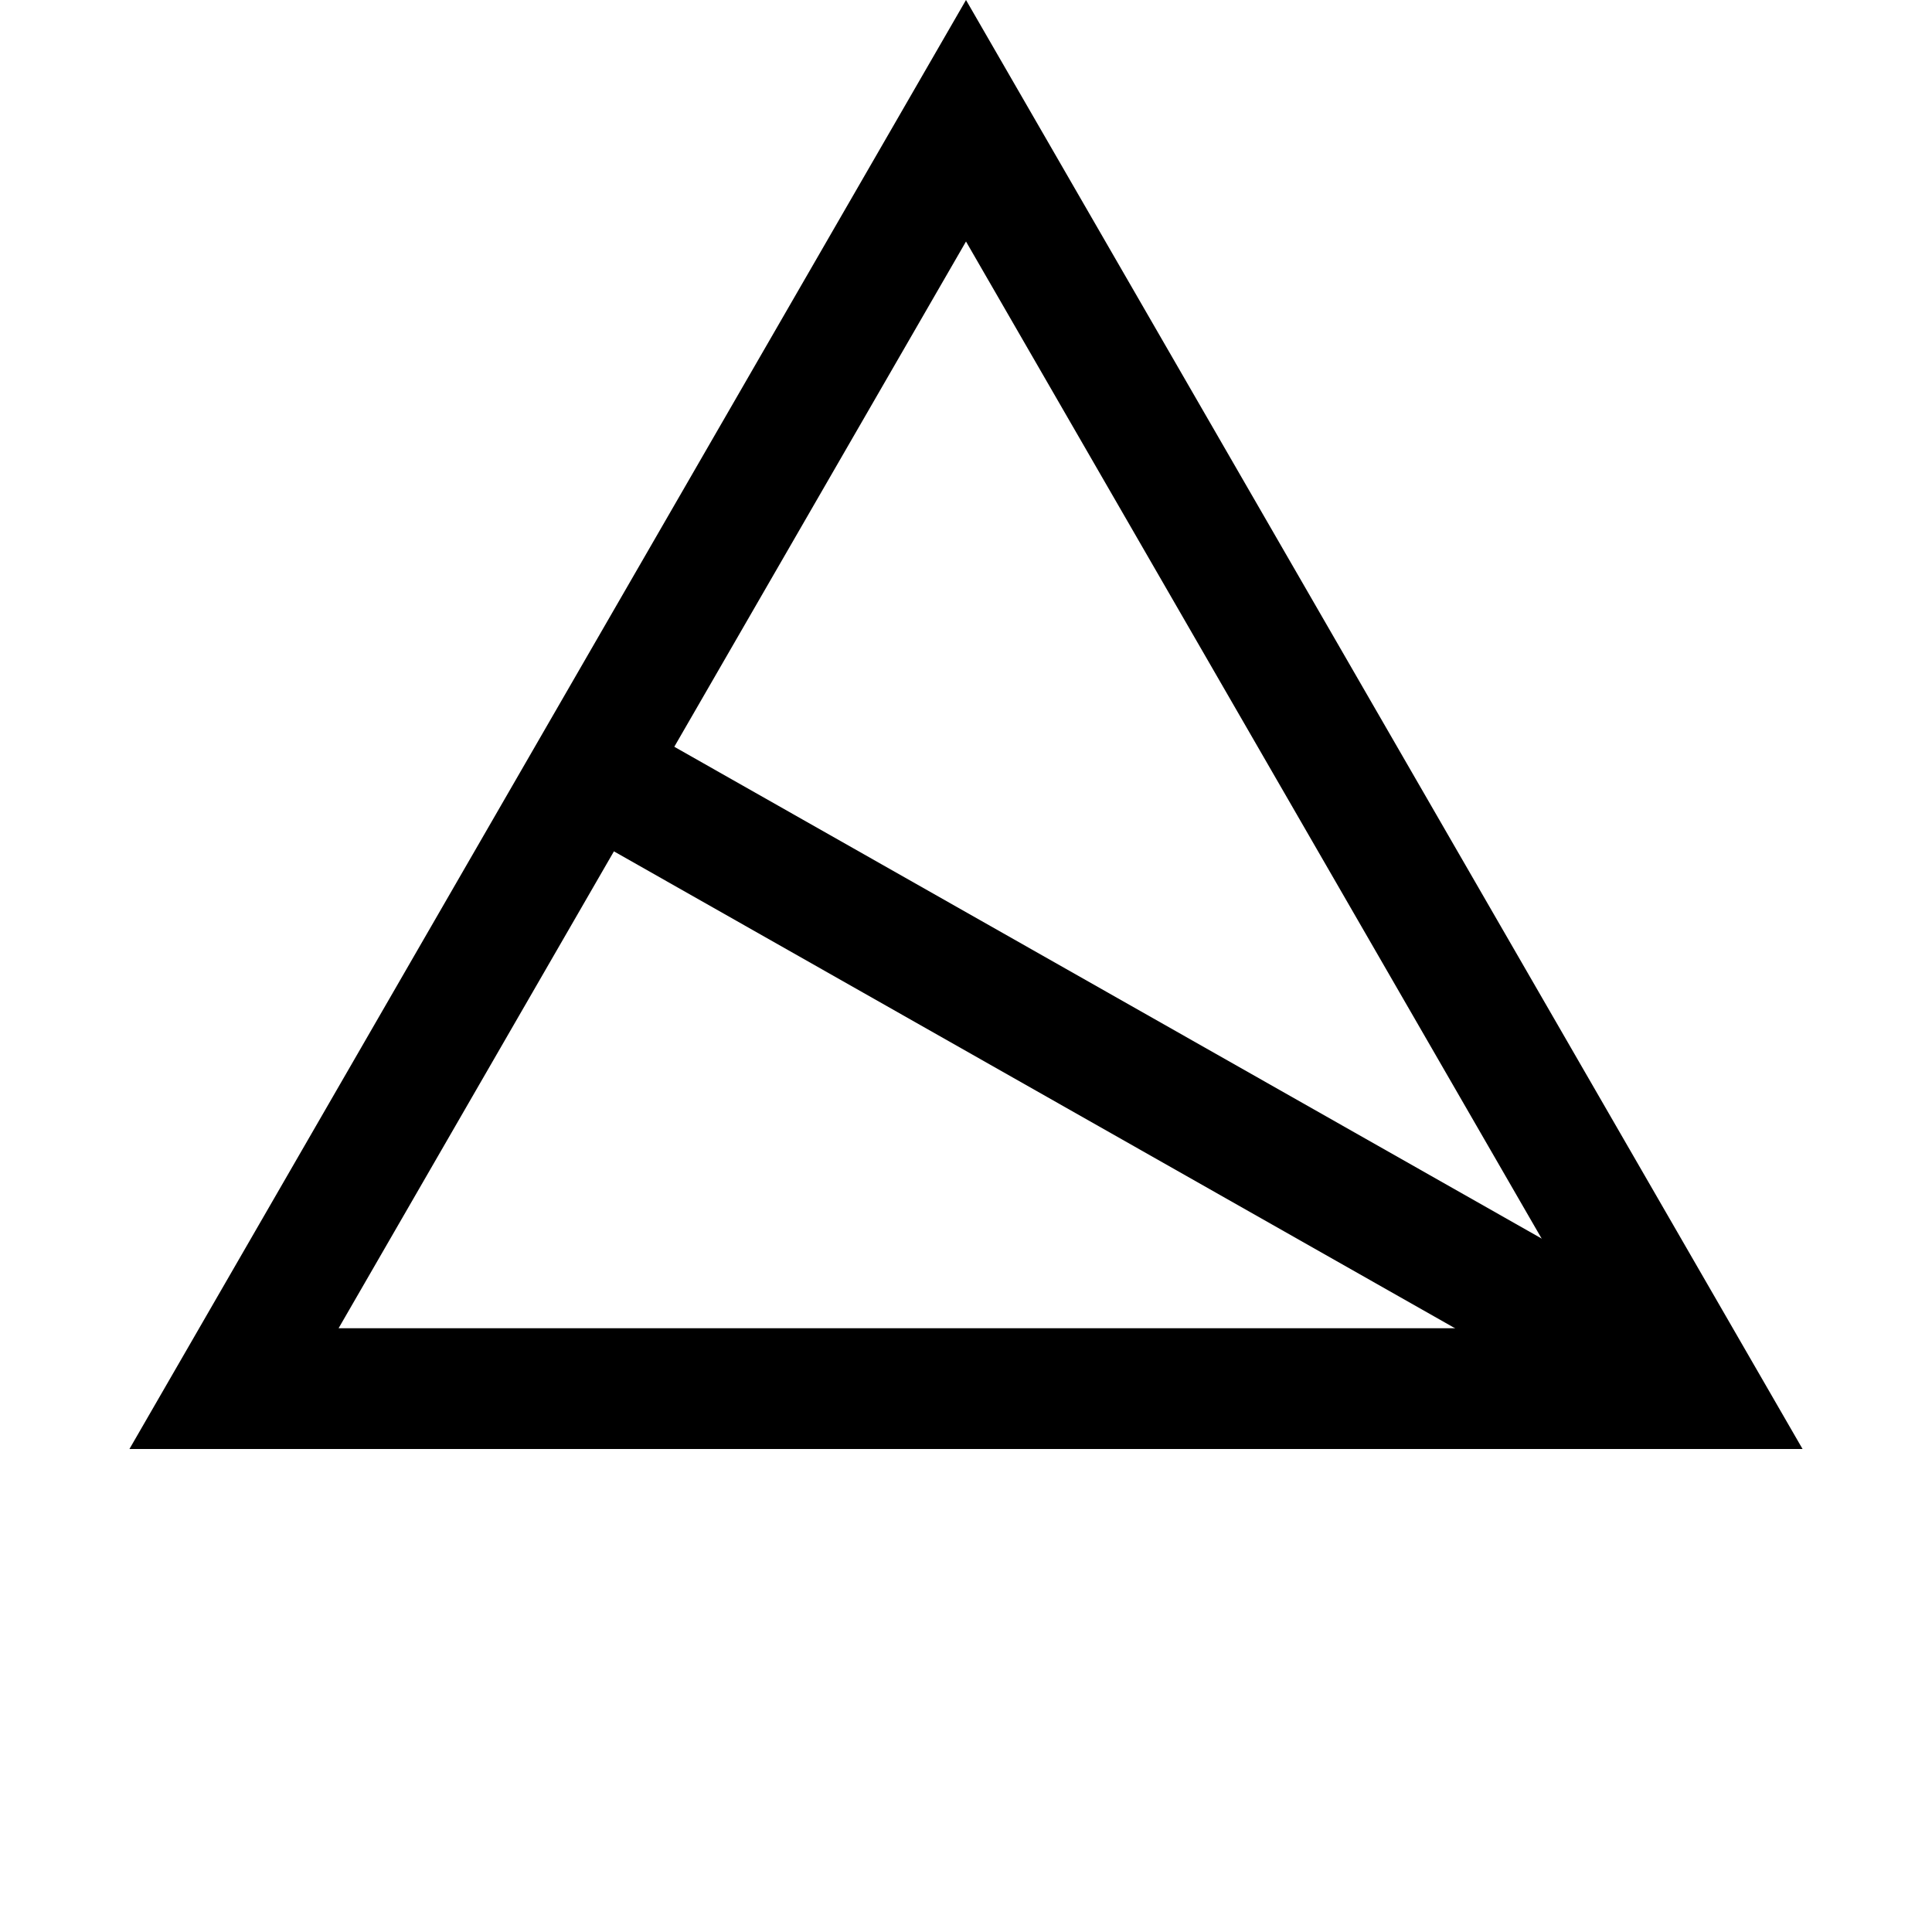 <?xml version="1.0" encoding="UTF-8"?> <svg xmlns="http://www.w3.org/2000/svg" width="32" height="32" viewBox="0 0 32 32" fill="none"><path d="M28.124 23H3.876L16 2L28.124 23Z" stroke="black" stroke-width="2"></path><line x1="28.099" y1="23.118" x2="9.732" y2="12.704" stroke="black" stroke-width="2"></line></svg> 